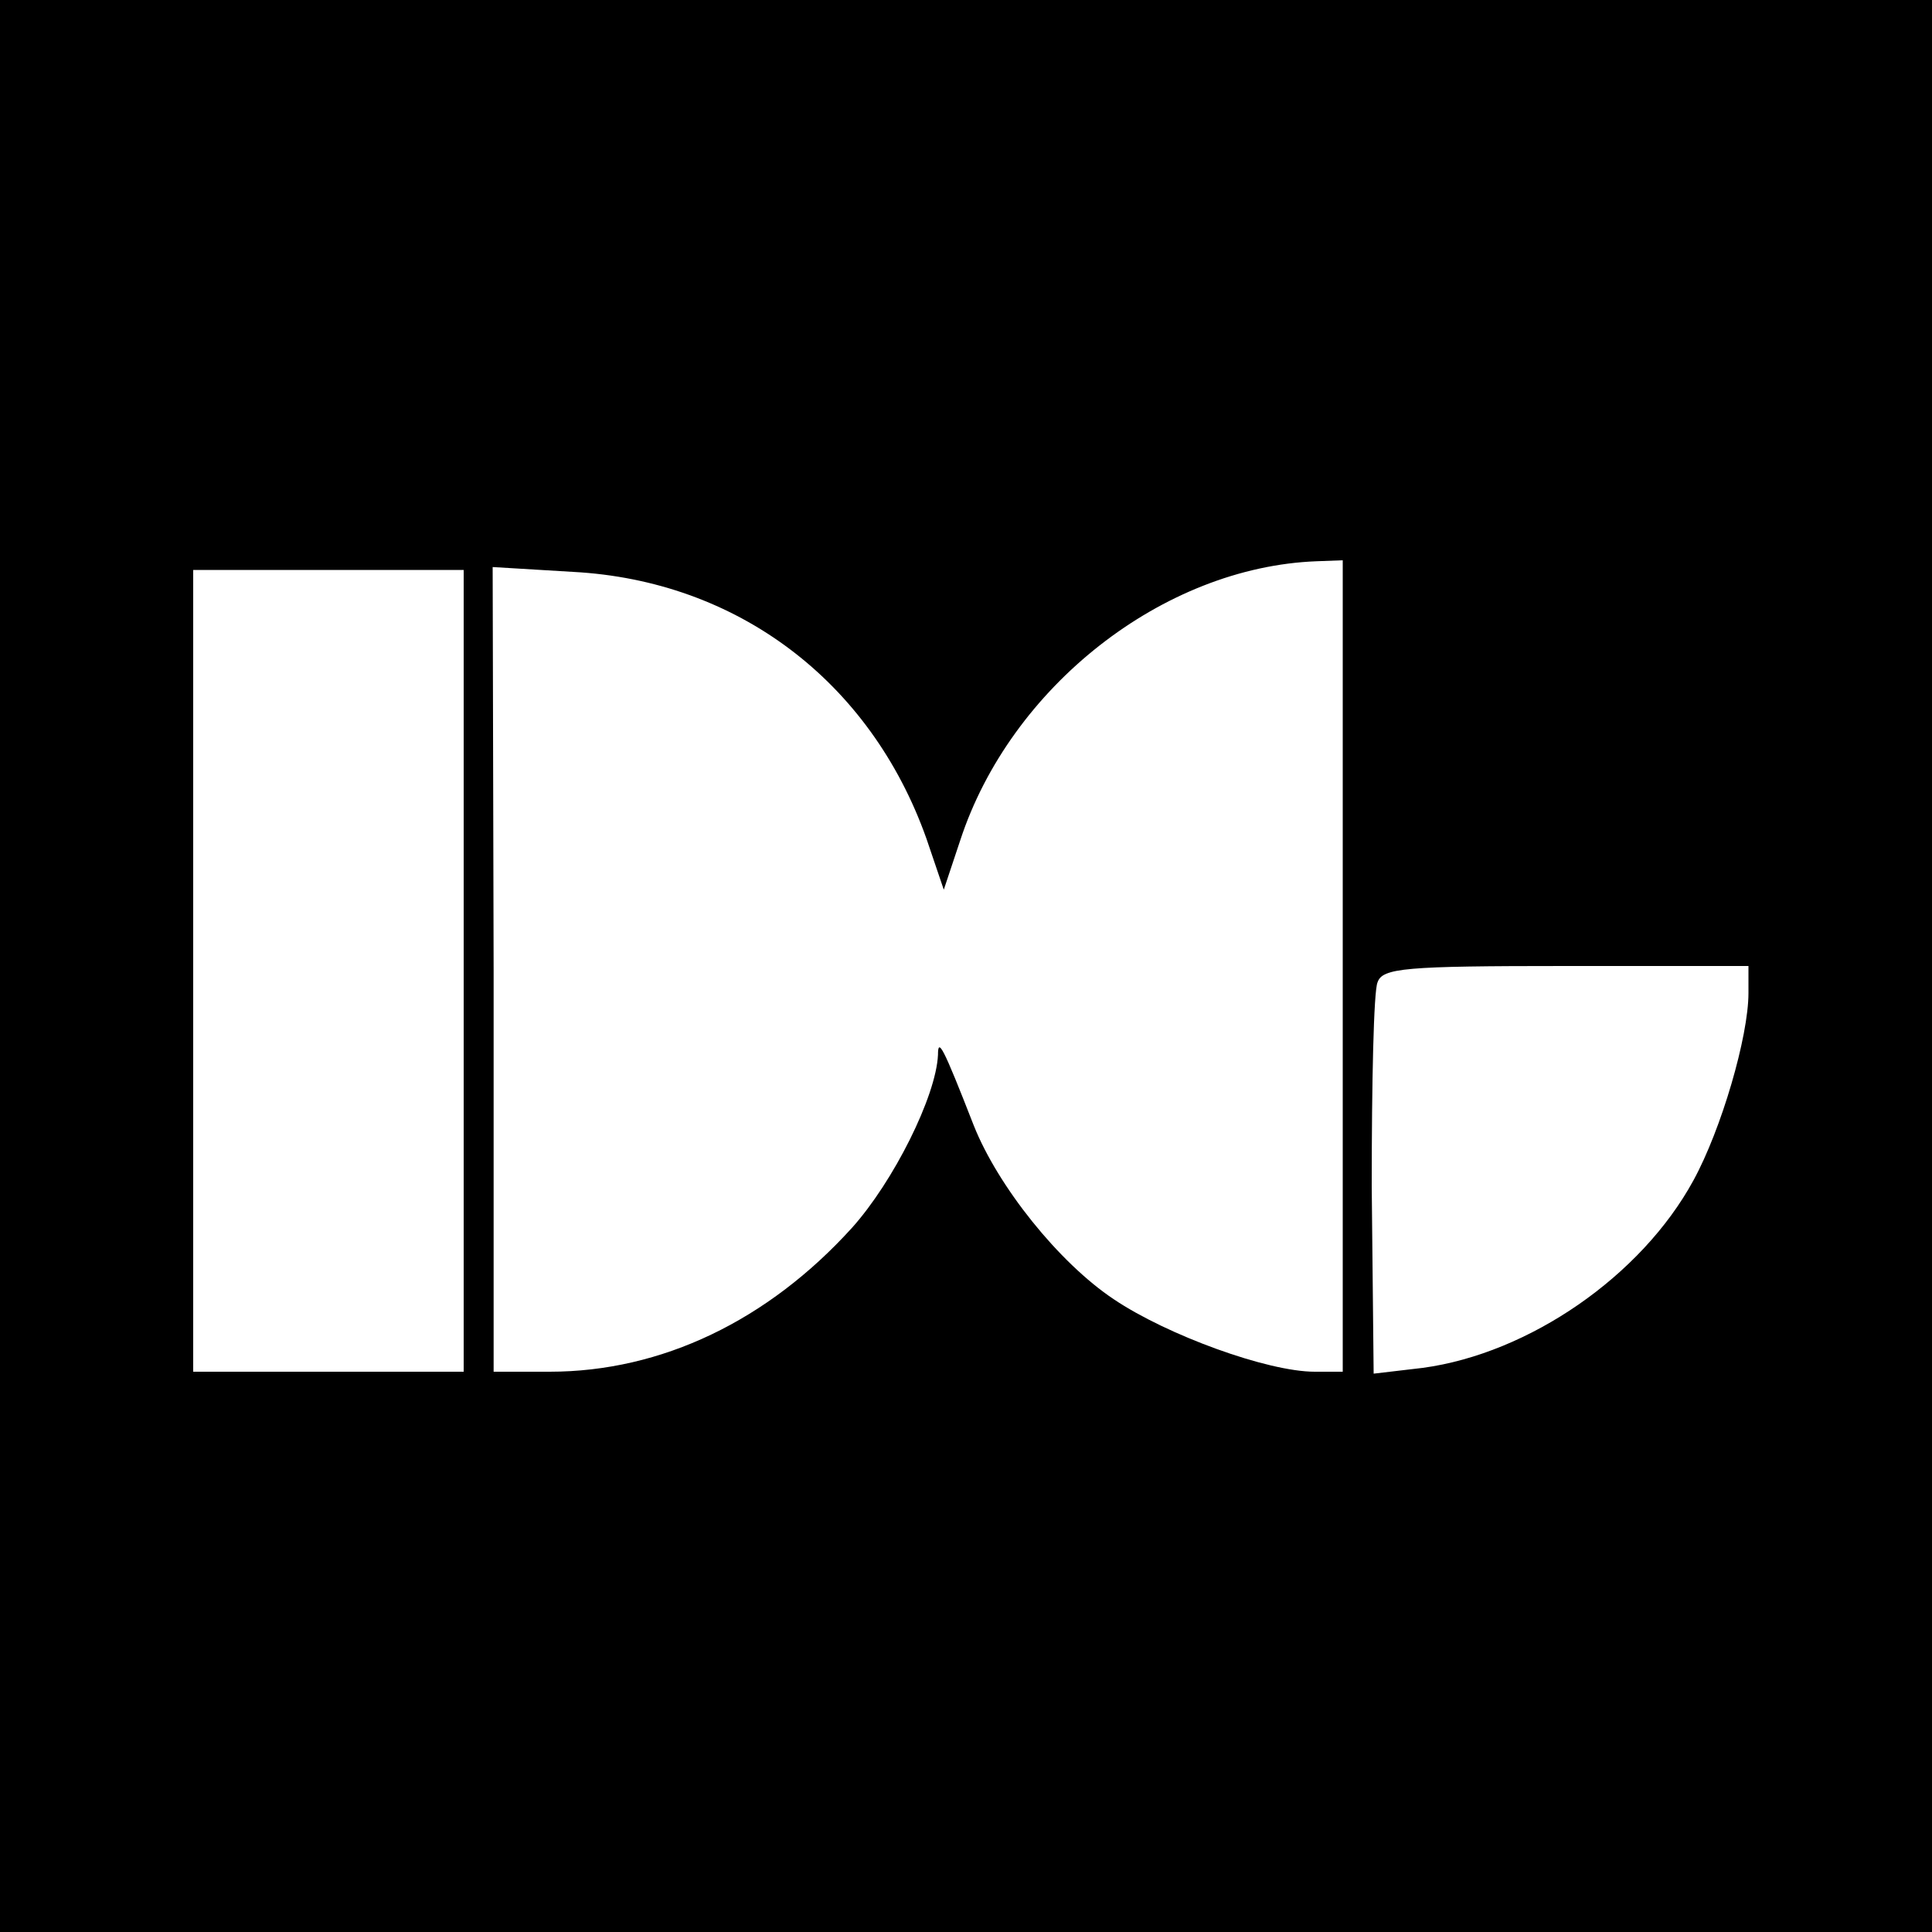 <?xml version="1.0" standalone="no"?>
<!DOCTYPE svg PUBLIC "-//W3C//DTD SVG 20010904//EN"
 "http://www.w3.org/TR/2001/REC-SVG-20010904/DTD/svg10.dtd">
<svg version="1.0" xmlns="http://www.w3.org/2000/svg"
 width="200pt" height="200pt" viewBox="0 0 200 200"
 preserveAspectRatio="xMidYMid meet">
<g transform="translate(0,200) scale(0.1,-0.1)"
fill="#000000" stroke="none">
<path d="M0 1000 l0 -1000 1000 0 1000 0 0 1000 0 1000 -1000 0 -1000 0 0
-1000z m1390 0 l0 -420 -29 0 c-49 0 -153 38 -208 75 -57 38 -120 117 -145
180 -32 82 -37 91 -37 73 -2 -43 -46 -131 -89 -179 -87 -96 -197 -149 -313
-149 l-58 0 0 416 -1 417 83 -5 c170 -9 308 -113 366 -276 l18 -53 17 51 c52
159 210 283 369 289 l27 1 0 -420z m-910 -5 l0 -415 -140 0 -140 0 0 415 0
415 140 0 140 0 0 -415z m1330 -23 c0 -45 -28 -141 -57 -194 -54 -99 -170
-179 -280 -194 l-51 -6 -2 194 c0 107 2 202 6 211 5 15 28 17 195 17 l189 0 0
-28z"/>
</g>
</svg>
